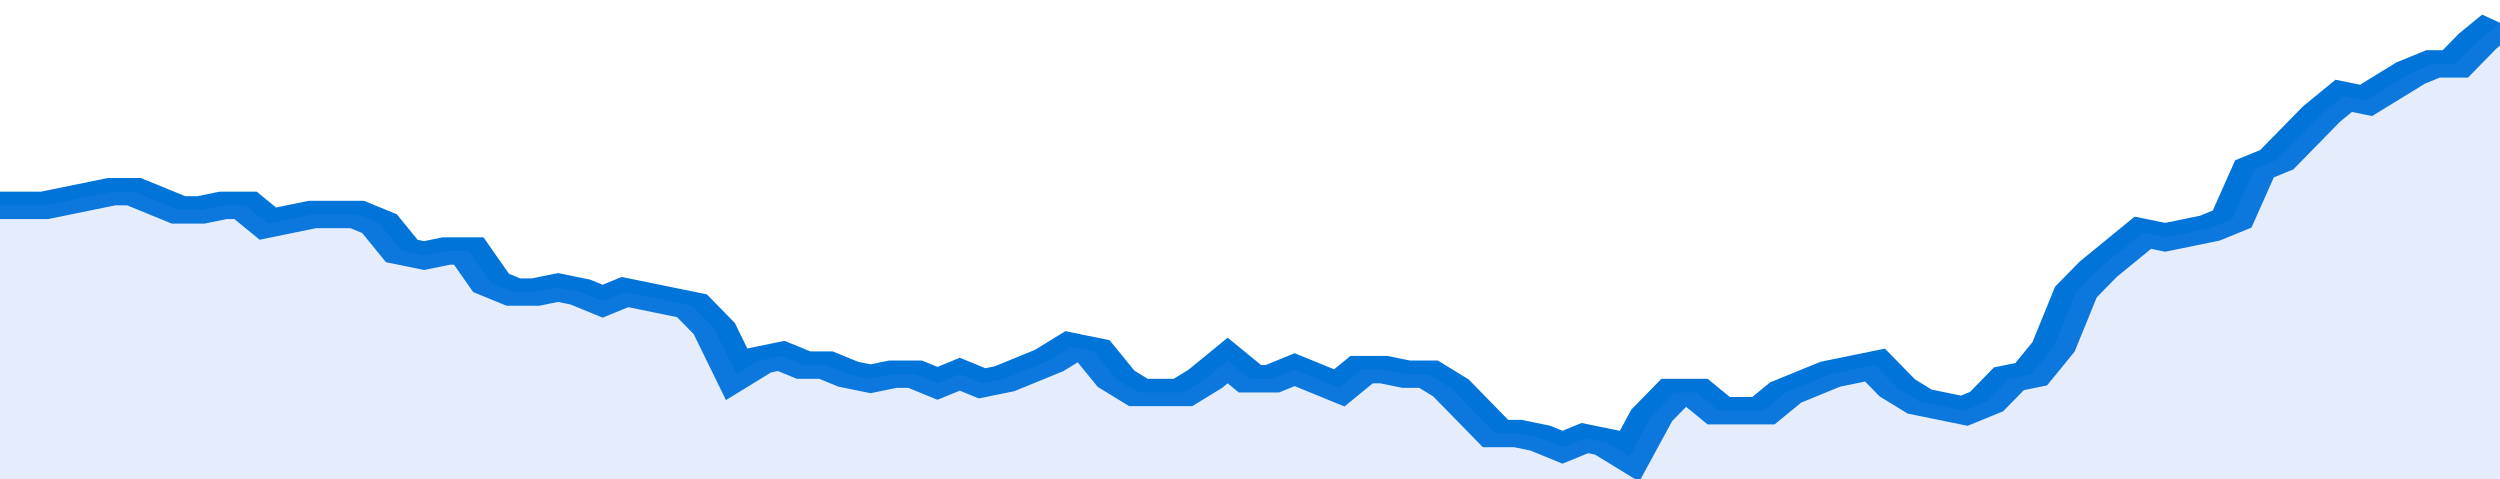 <svg xmlns="http://www.w3.org/2000/svg" viewBox="0 0 336 105" width="120" height="23" preserveAspectRatio="none">
				 <polyline fill="none" stroke="#0074d9" stroke-width="6" points="0, 45 3, 45 6, 45 9, 44 12, 43 15, 42 18, 42 21, 44 24, 46 27, 46 30, 45 33, 45 36, 49 39, 48 42, 47 45, 47 48, 47 51, 49 54, 55 57, 56 60, 55 63, 55 66, 62 69, 64 72, 64 75, 63 78, 64 81, 66 84, 64 87, 65 90, 66 93, 67 96, 72 99, 82 102, 79 105, 78 108, 80 111, 80 114, 82 117, 83 120, 82 123, 82 126, 84 129, 82 132, 84 135, 83 138, 81 141, 79 144, 76 147, 77 150, 83 153, 86 156, 86 159, 86 162, 83 165, 79 168, 83 171, 83 174, 81 177, 83 180, 85 183, 81 186, 81 189, 82 192, 82 195, 85 198, 90 201, 95 204, 95 207, 96 210, 98 213, 96 216, 97 219, 100 222, 91 225, 86 228, 86 231, 90 234, 90 237, 90 240, 86 243, 84 246, 82 249, 81 252, 80 255, 85 258, 88 261, 89 264, 90 267, 88 270, 83 273, 82 276, 76 279, 64 282, 59 285, 55 288, 51 291, 52 294, 51 297, 50 300, 48 303, 37 306, 35 309, 30 312, 25 315, 21 318, 22 321, 19 324, 16 327, 14 330, 14 333, 9 336, 5 336, 5 "> </polyline>
				 <polygon fill="#5085ec" opacity="0.15" points="0, 105 0, 45 3, 45 6, 45 9, 44 12, 43 15, 42 18, 42 21, 44 24, 46 27, 46 30, 45 33, 45 36, 49 39, 48 42, 47 45, 47 48, 47 51, 49 54, 55 57, 56 60, 55 63, 55 66, 62 69, 64 72, 64 75, 63 78, 64 81, 66 84, 64 87, 65 90, 66 93, 67 96, 72 99, 82 102, 79 105, 78 108, 80 111, 80 114, 82 117, 83 120, 82 123, 82 126, 84 129, 82 132, 84 135, 83 138, 81 141, 79 144, 76 147, 77 150, 83 153, 86 156, 86 159, 86 162, 83 165, 79 168, 83 171, 83 174, 81 177, 83 180, 85 183, 81 186, 81 189, 82 192, 82 195, 85 198, 90 201, 95 204, 95 207, 96 210, 98 213, 96 216, 97 219, 100 222, 91 225, 86 228, 86 231, 90 234, 90 237, 90 240, 86 243, 84 246, 82 249, 81 252, 80 255, 85 258, 88 261, 89 264, 90 267, 88 270, 83 273, 82 276, 76 279, 64 282, 59 285, 55 288, 51 291, 52 294, 51 297, 50 300, 48 303, 37 306, 35 309, 30 312, 25 315, 21 318, 22 321, 19 324, 16 327, 14 330, 14 333, 9 336, 5 336, 105 "></polygon>
			</svg>